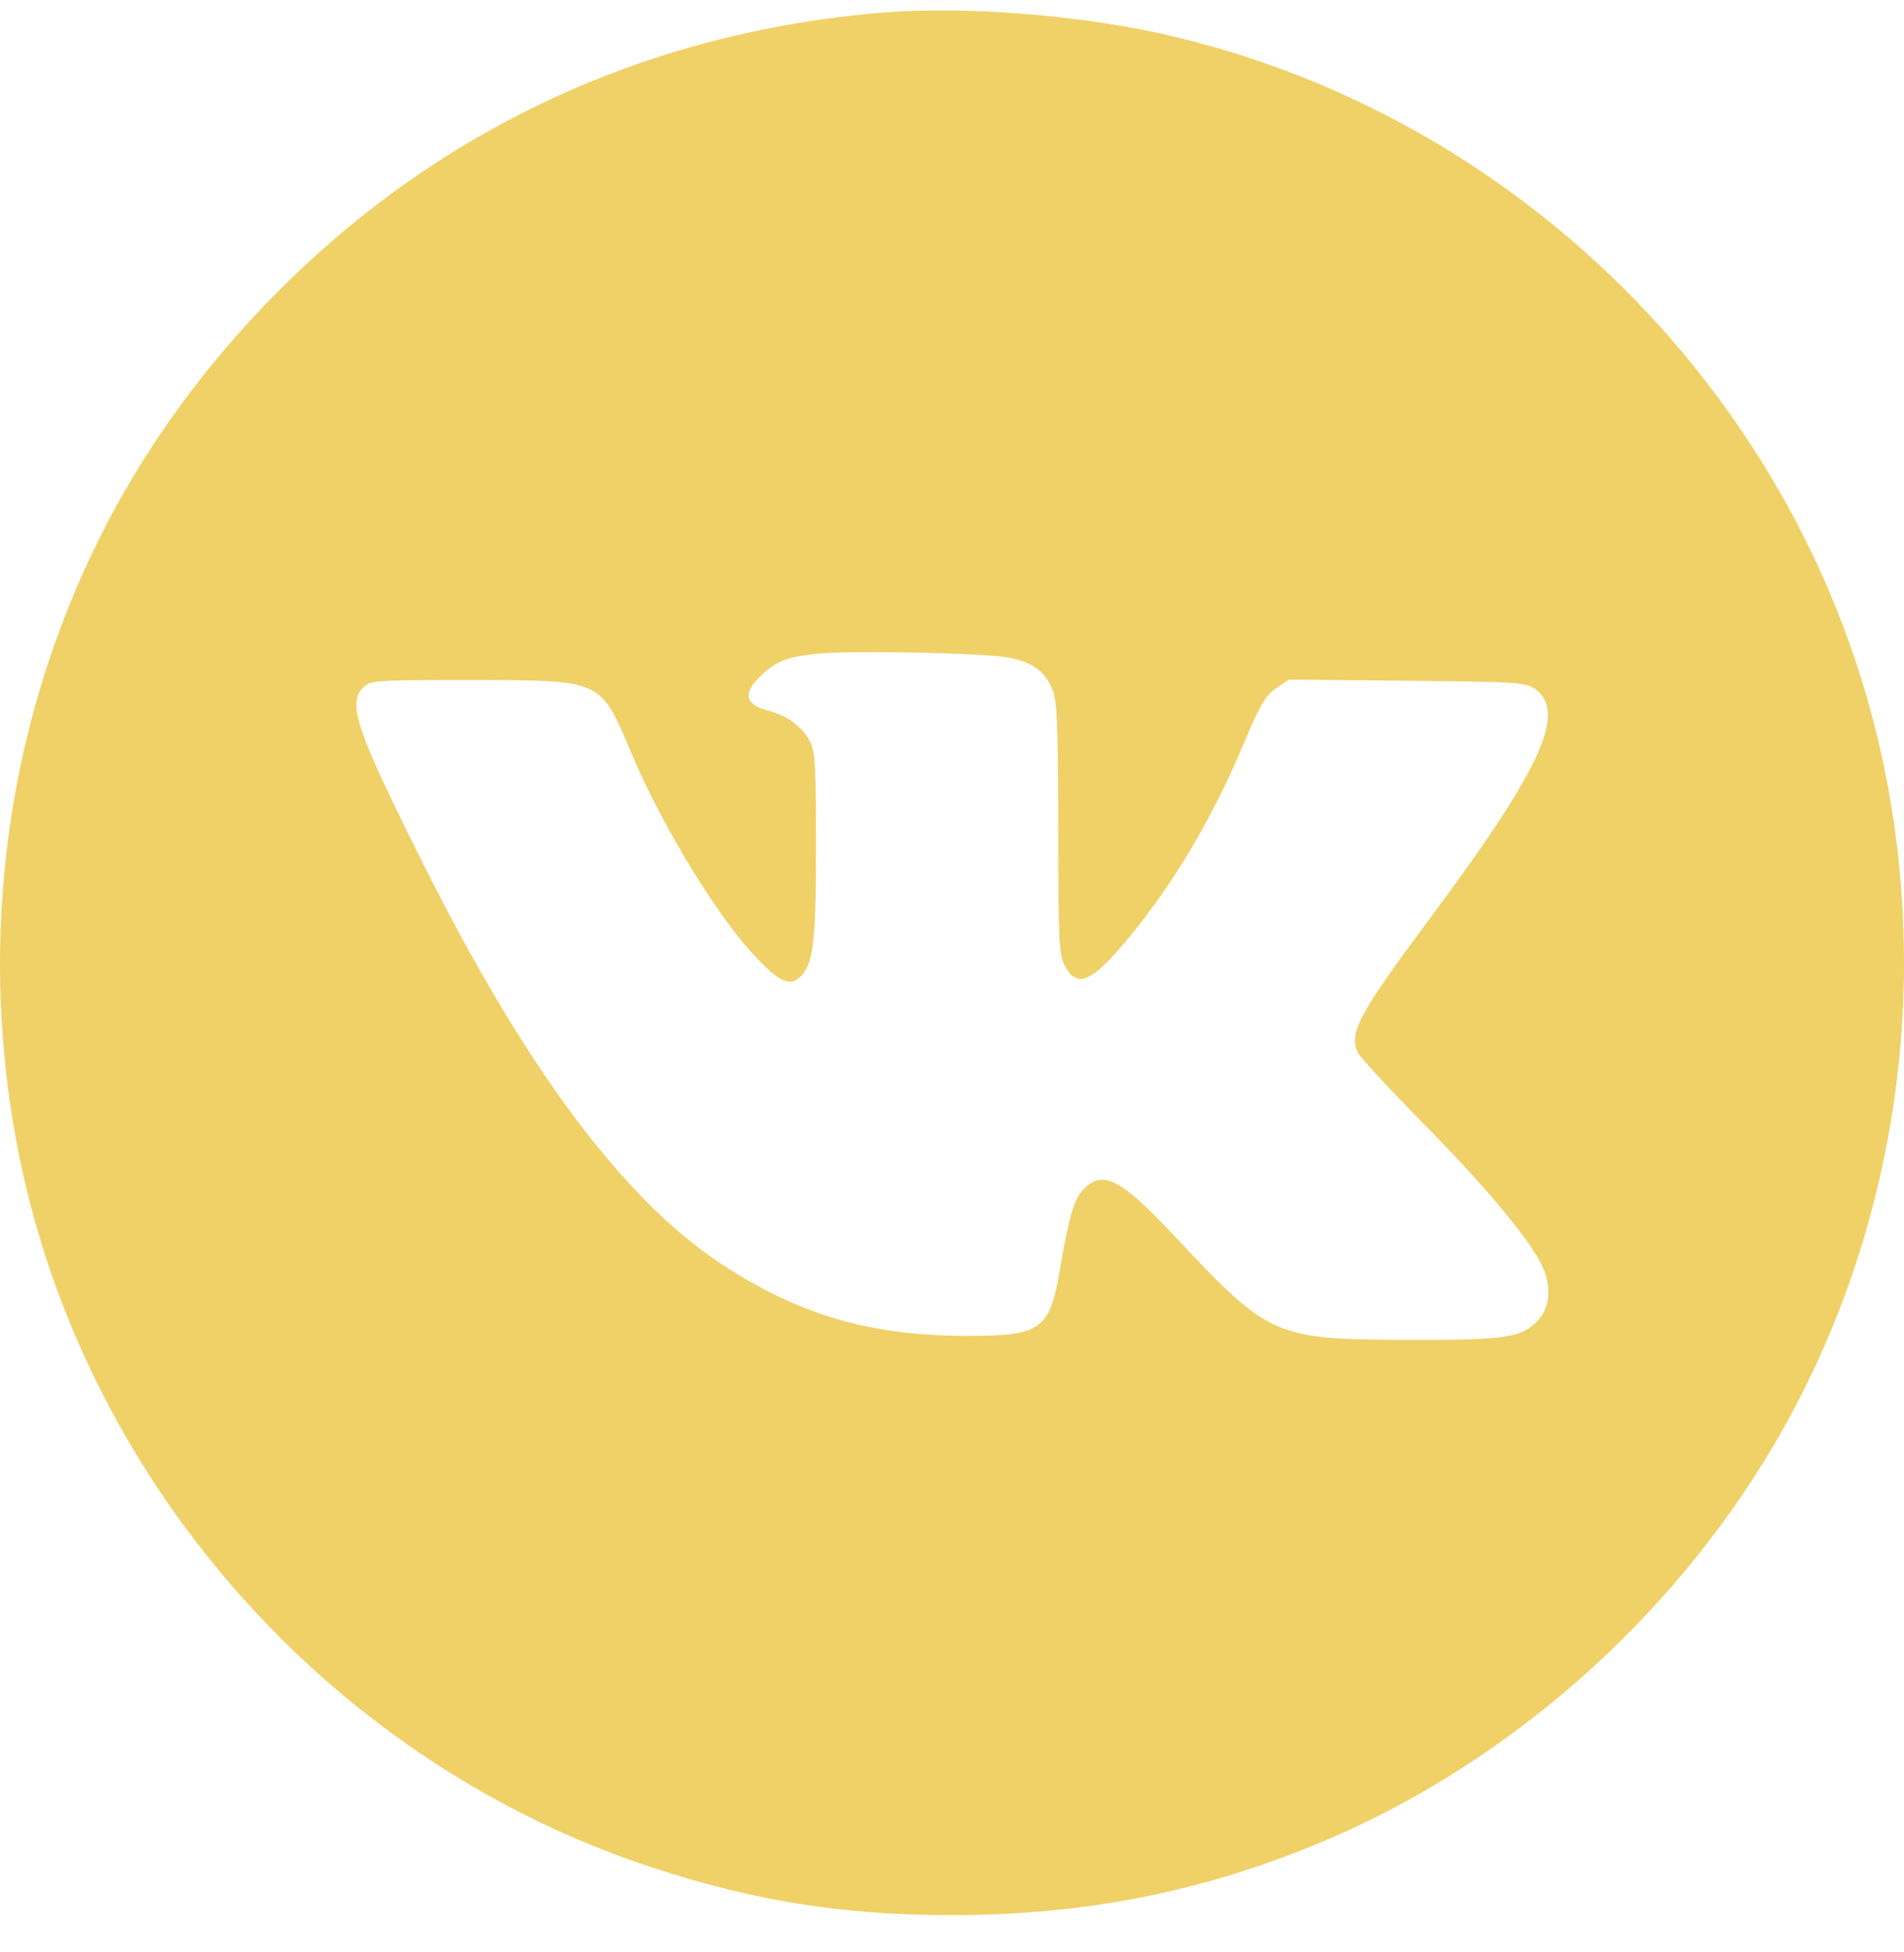 <?xml version="1.0" encoding="UTF-8"?> <svg xmlns="http://www.w3.org/2000/svg" width="40" height="41" viewBox="0 0 40 41" fill="none"> <path d="M18.521 0.266C15.366 0.532 12.461 1.44 9.838 2.998C6.949 4.705 4.405 7.265 2.698 10.177C0.185 14.483 -0.613 19.666 0.475 24.614C1.97 31.379 7.098 37.055 13.698 39.216C15.843 39.921 17.699 40.218 20 40.218C22.772 40.218 25.246 39.733 27.727 38.699C31.619 37.079 35.063 34.064 37.248 30.377C39.8 26.063 40.622 20.817 39.526 15.846C37.874 8.361 31.885 2.372 24.385 0.704C22.568 0.305 20.204 0.125 18.521 0.266ZM21.237 13.818C21.691 13.92 21.919 14.076 22.083 14.421C22.208 14.679 22.224 14.977 22.232 17.372C22.232 19.768 22.247 20.058 22.372 20.285C22.631 20.762 22.928 20.637 23.703 19.706C24.682 18.523 25.504 17.13 26.177 15.501C26.475 14.797 26.592 14.601 26.812 14.452L27.078 14.272L29.567 14.296C31.939 14.319 32.057 14.327 32.268 14.483C32.918 14.969 32.355 16.182 30.053 19.267C28.534 21.311 28.323 21.702 28.534 22.117C28.589 22.219 29.238 22.923 29.982 23.675C31.29 25.006 32.198 26.11 32.417 26.627C32.597 27.049 32.558 27.464 32.307 27.73C31.979 28.083 31.65 28.138 29.787 28.138C26.725 28.13 26.71 28.122 24.612 25.891C23.547 24.763 23.171 24.567 22.78 24.959C22.568 25.17 22.466 25.499 22.271 26.634C22.059 27.911 21.879 28.052 20.392 28.052C18.302 28.067 16.767 27.613 15.115 26.517C13.072 25.155 11.021 22.399 8.891 18.14C7.474 15.306 7.294 14.773 7.631 14.437C7.779 14.288 7.889 14.28 9.885 14.28C12.672 14.288 12.602 14.256 13.26 15.807C13.925 17.388 15.139 19.361 15.945 20.168C16.399 20.637 16.61 20.715 16.822 20.504C17.088 20.238 17.143 19.768 17.143 17.764C17.143 16.057 17.127 15.775 17.01 15.556C16.837 15.243 16.532 15.024 16.109 14.914C15.632 14.781 15.601 14.538 16.023 14.155C16.329 13.873 16.564 13.787 17.221 13.724C17.988 13.654 20.775 13.716 21.237 13.818Z" fill="#EFD168"></path> </svg> 